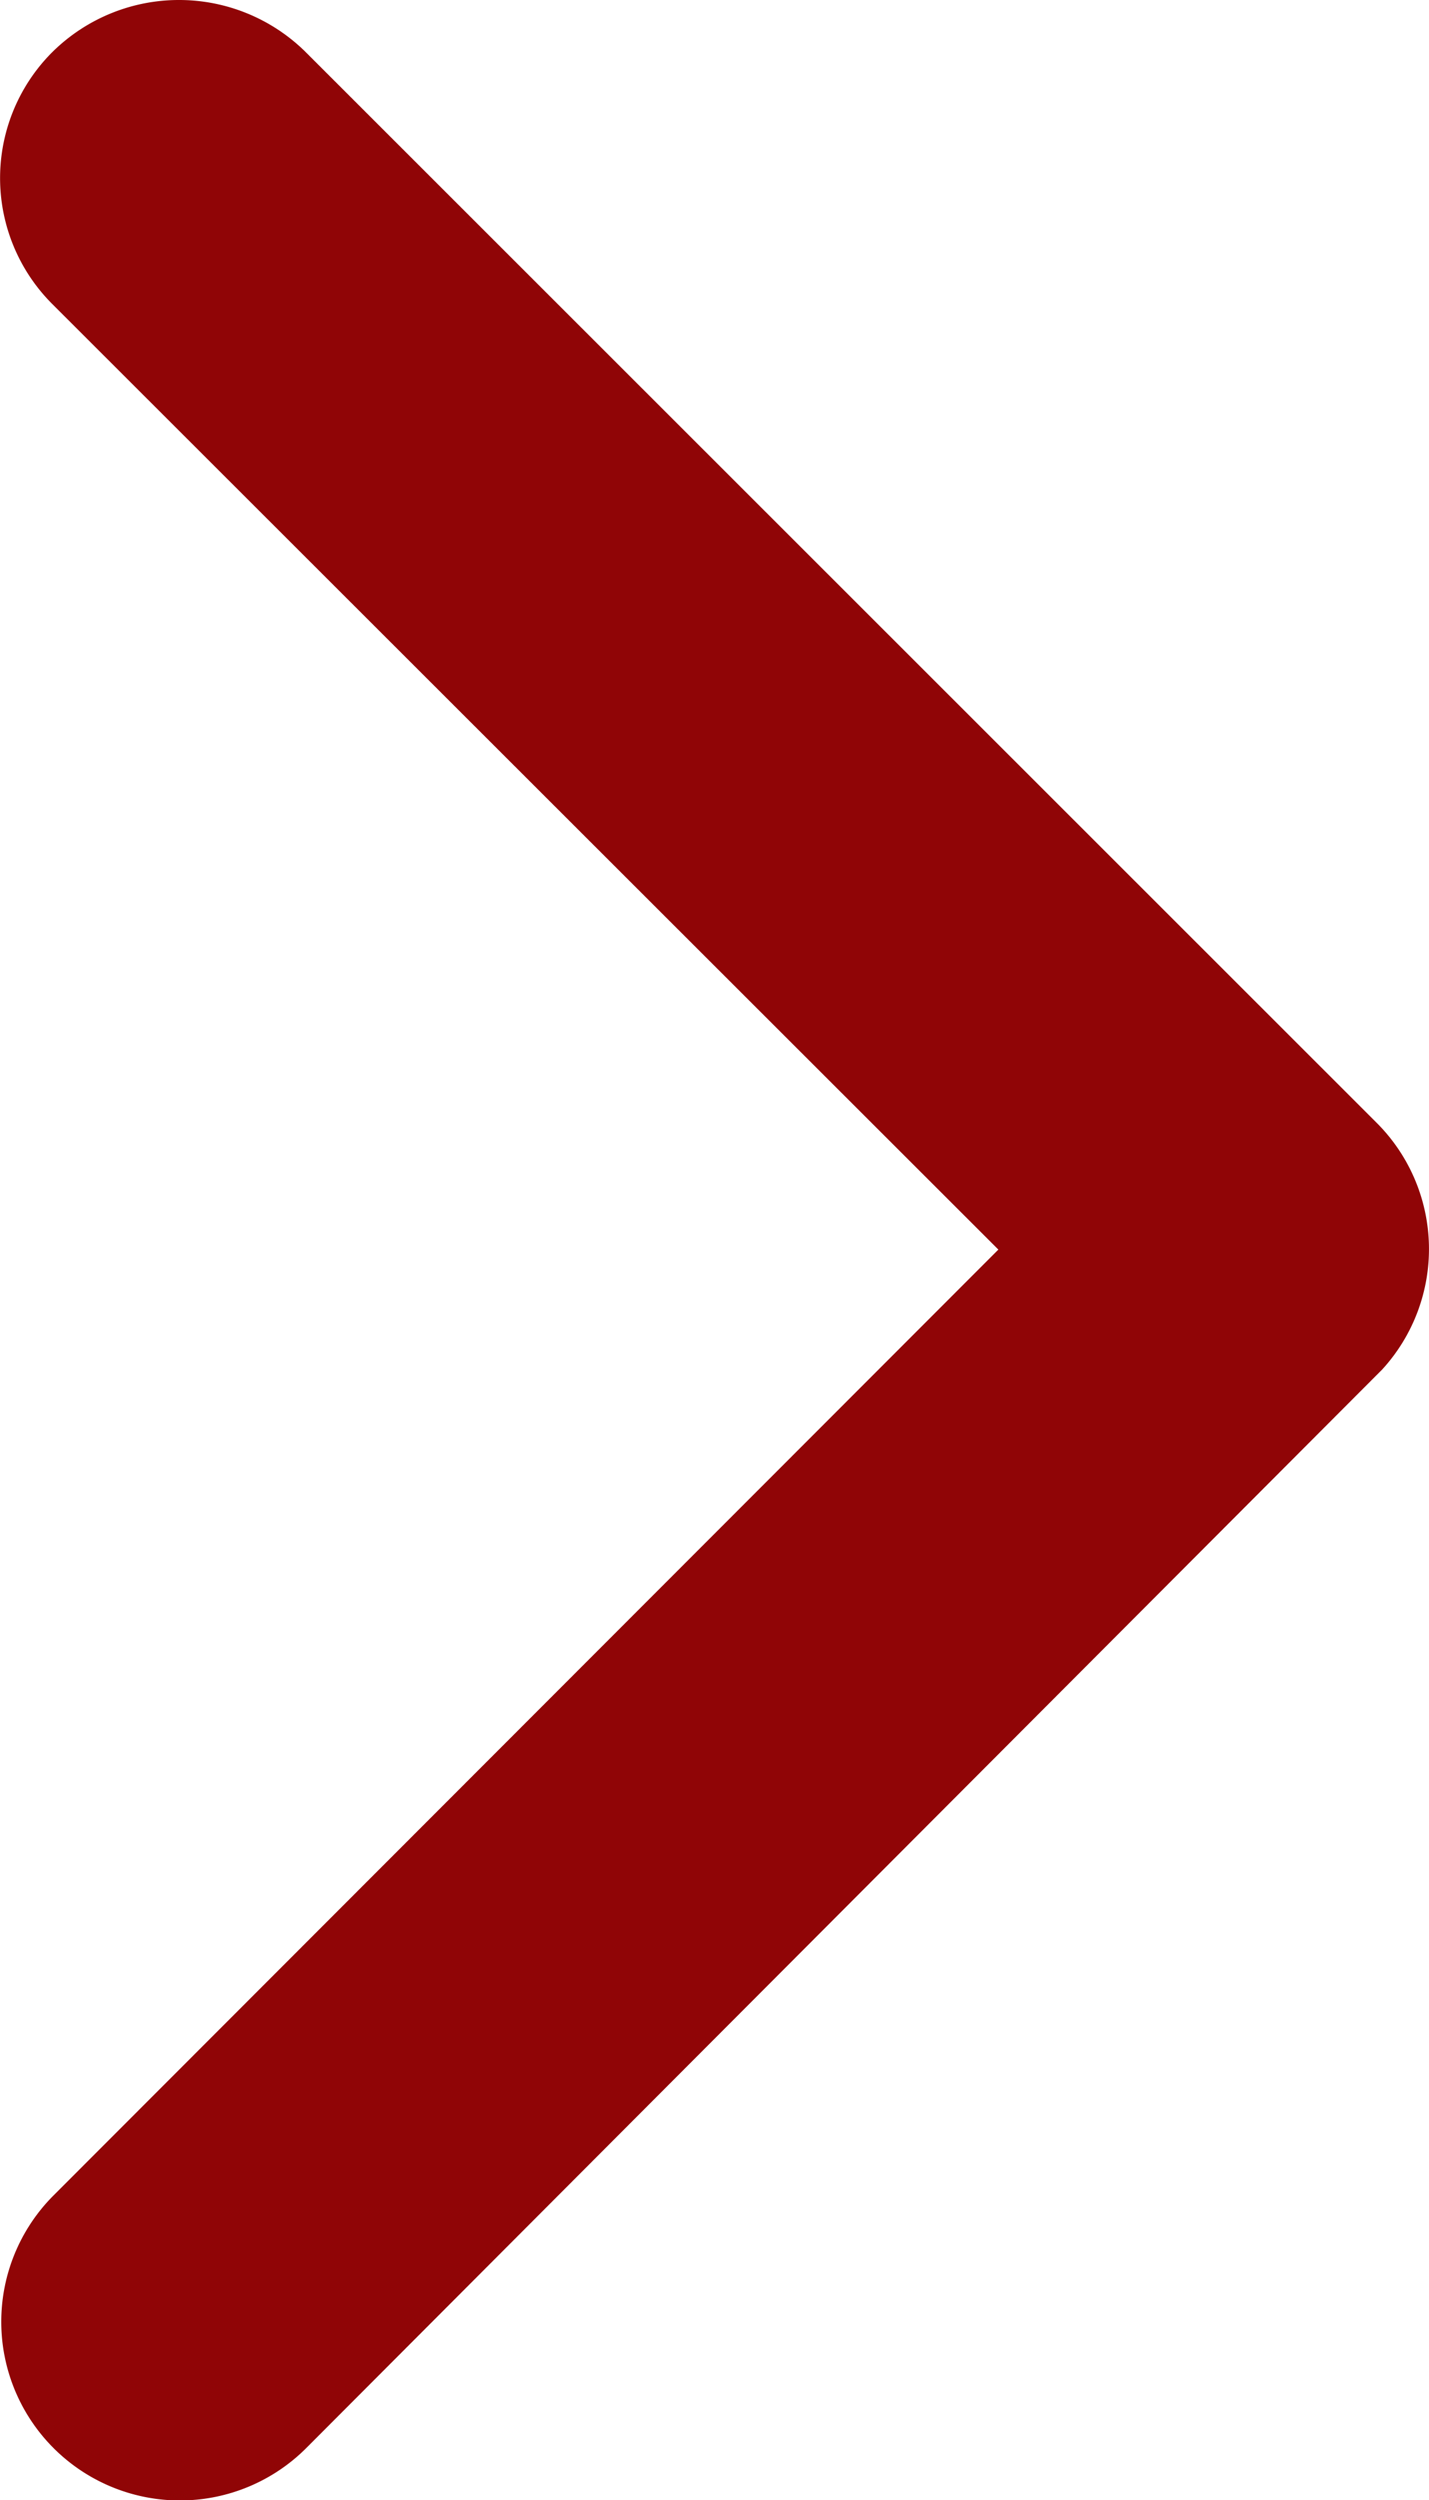 <svg xmlns="http://www.w3.org/2000/svg" width="6.474" height="11.322" viewBox="0 0 6.474 11.322">
  <path id="Icon_ionic-ios-arrow-forward" data-name="Icon ionic-ios-arrow-forward" d="M15.769,11.855,11.484,7.574a.806.806,0,0,1,0-1.143.816.816,0,0,1,1.146,0l4.854,4.851a.808.808,0,0,1,.024,1.116l-4.874,4.884a.809.809,0,0,1-1.146-1.143Z" transform="translate(-11.246 -6.196)" fill="#900506"/>
</svg>
